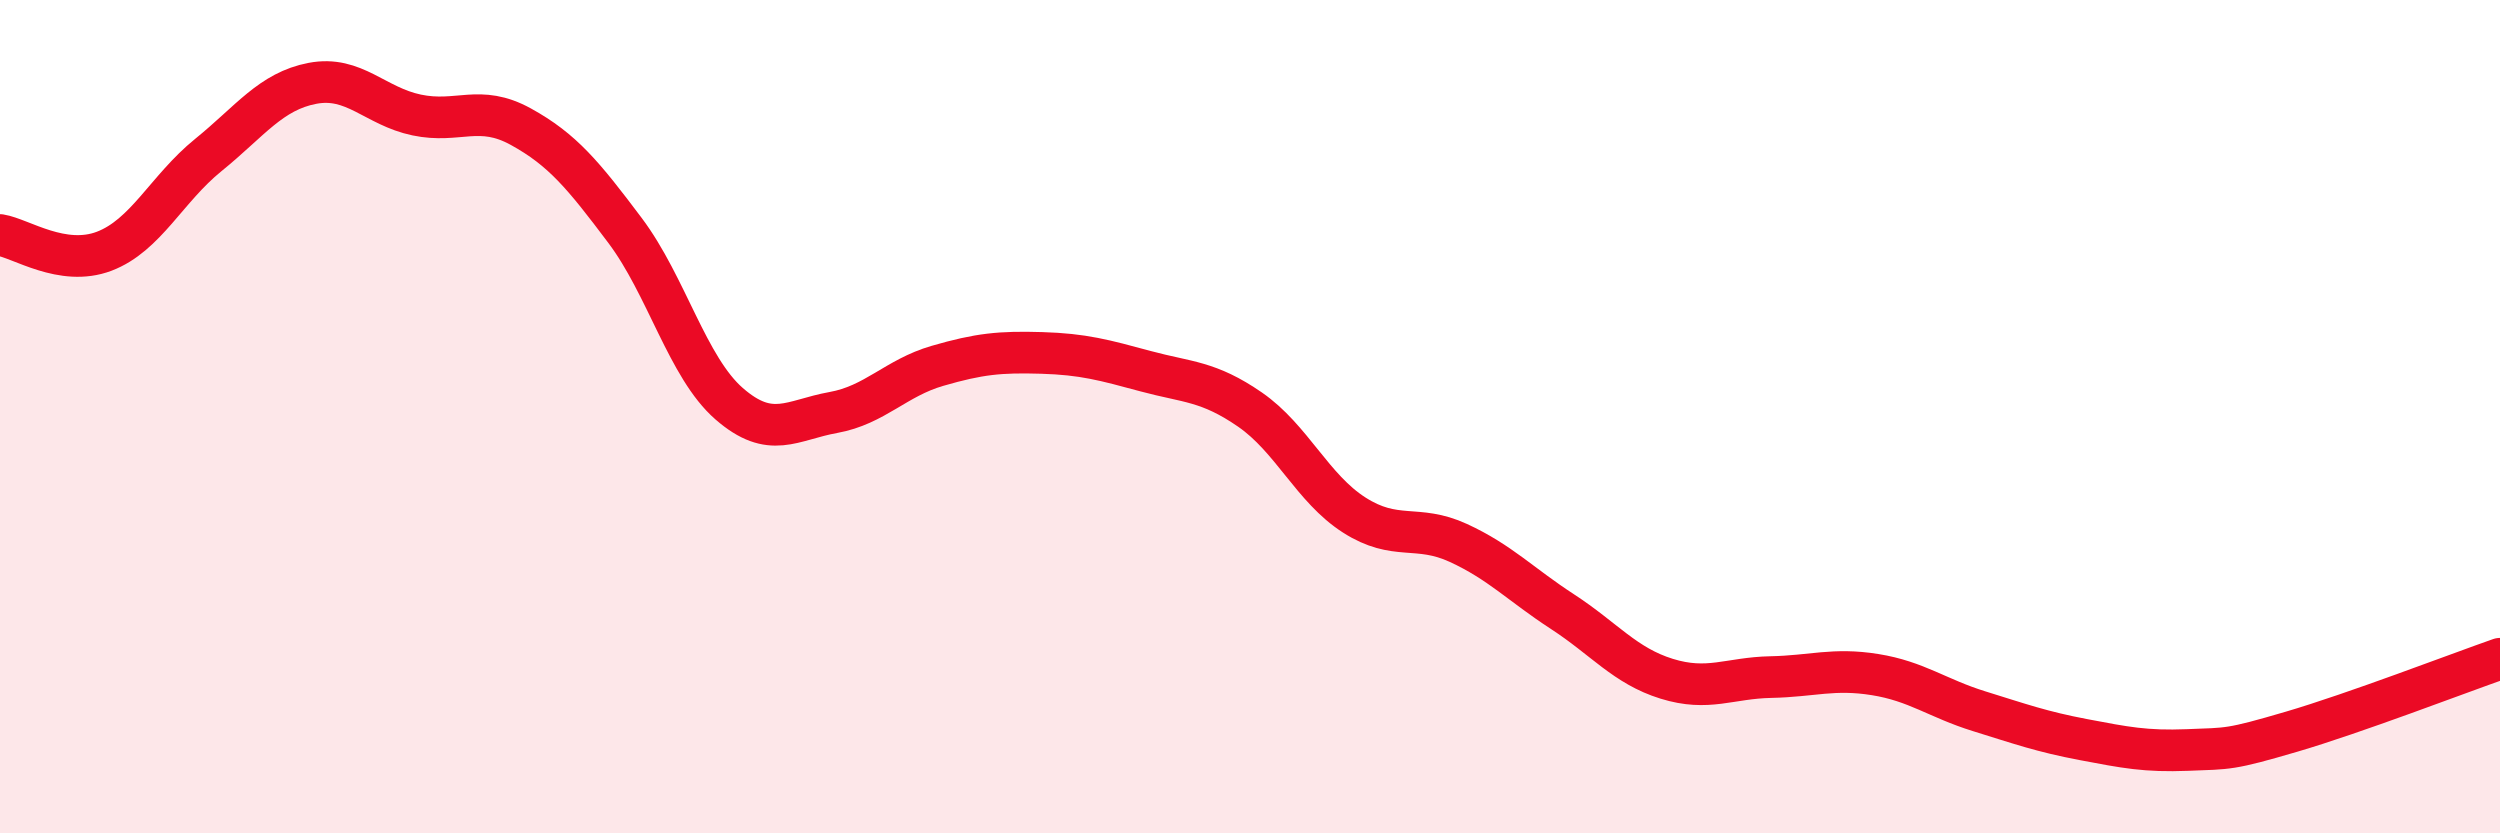 
    <svg width="60" height="20" viewBox="0 0 60 20" xmlns="http://www.w3.org/2000/svg">
      <path
        d="M 0,5.64 C 0.5,5.72 1.5,6.41 2.5,6.03 C 3.5,5.65 4,4.53 5,3.72 C 6,2.91 6.5,2.19 7.5,2 C 8.5,1.81 9,2.55 10,2.76 C 11,2.97 11.5,2.49 12.5,3.04 C 13.5,3.59 14,4.2 15,5.53 C 16,6.86 16.5,8.82 17.5,9.69 C 18.5,10.56 19,10.08 20,9.9 C 21,9.72 21.5,9.07 22.5,8.78 C 23.5,8.49 24,8.44 25,8.47 C 26,8.5 26.5,8.64 27.5,8.91 C 28.5,9.18 29,9.14 30,9.83 C 31,10.52 31.5,11.72 32.5,12.36 C 33.5,13 34,12.57 35,13.03 C 36,13.49 36.5,14.03 37.5,14.68 C 38.5,15.33 39,15.98 40,16.29 C 41,16.6 41.5,16.27 42.5,16.25 C 43.5,16.23 44,16.03 45,16.19 C 46,16.35 46.5,16.76 47.5,17.07 C 48.5,17.38 49,17.56 50,17.75 C 51,17.94 51.5,18.04 52.5,18 C 53.5,17.96 53.5,18 55,17.56 C 56.5,17.12 59,16.16 60,15.81L60 20L0 20Z"
        fill="#EB0A25"
        opacity="0.1"
        stroke-linecap="round"
        stroke-linejoin="round"
      />
      <path
        d="M 0,5.64 C 0.5,5.72 1.5,6.41 2.5,6.03 C 3.5,5.65 4,4.53 5,3.72 C 6,2.91 6.5,2.19 7.5,2 C 8.5,1.81 9,2.55 10,2.76 C 11,2.97 11.5,2.49 12.5,3.04 C 13.5,3.59 14,4.2 15,5.53 C 16,6.86 16.5,8.82 17.5,9.69 C 18.5,10.56 19,10.08 20,9.9 C 21,9.72 21.5,9.07 22.5,8.78 C 23.5,8.49 24,8.44 25,8.47 C 26,8.5 26.5,8.64 27.5,8.91 C 28.5,9.18 29,9.14 30,9.83 C 31,10.52 31.5,11.72 32.5,12.36 C 33.5,13 34,12.57 35,13.03 C 36,13.49 36.5,14.03 37.5,14.68 C 38.5,15.33 39,15.98 40,16.29 C 41,16.6 41.5,16.27 42.5,16.25 C 43.5,16.23 44,16.03 45,16.19 C 46,16.35 46.5,16.76 47.5,17.07 C 48.5,17.38 49,17.56 50,17.75 C 51,17.94 51.5,18.04 52.5,18 C 53.5,17.96 53.5,18 55,17.56 C 56.5,17.12 59,16.16 60,15.81"
        stroke="#EB0A25"
        stroke-width="1"
        fill="none"
        stroke-linecap="round"
        stroke-linejoin="round"
      />
    </svg>
  